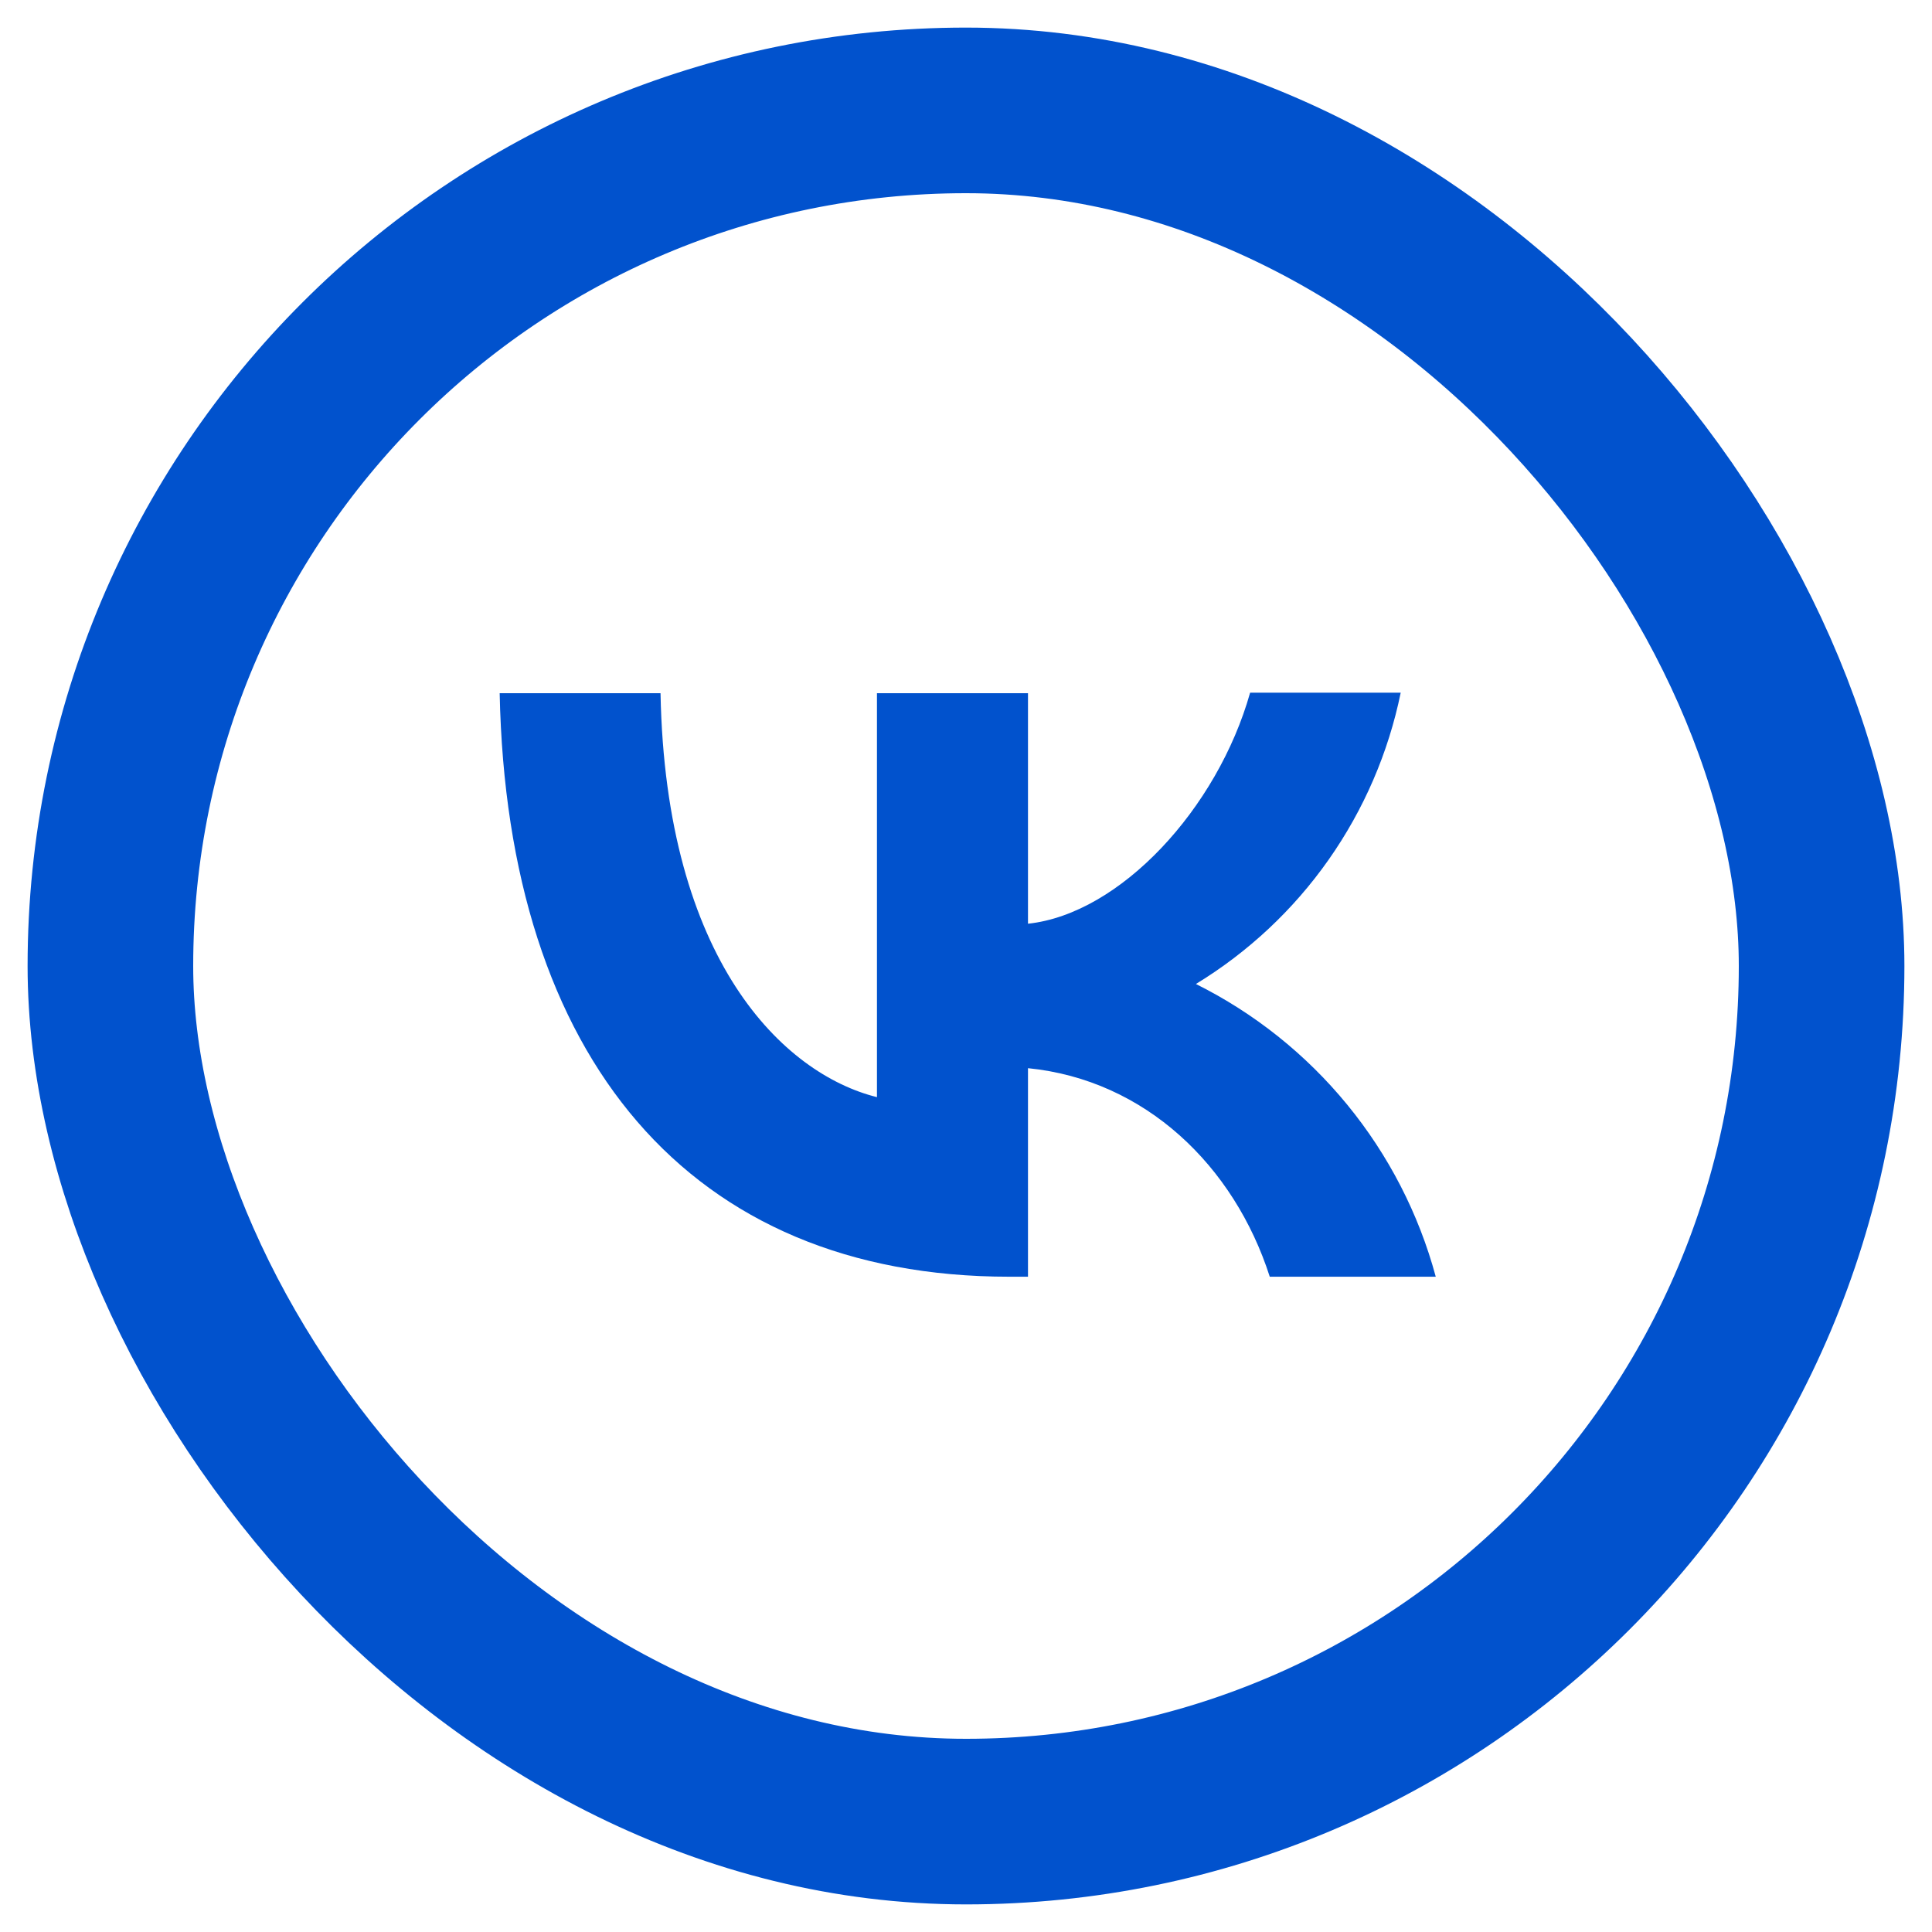 <?xml version="1.0" encoding="UTF-8"?> <svg xmlns="http://www.w3.org/2000/svg" width="35" height="35" viewBox="0 0 35 35" fill="none"><rect x="2" y="2" width="31" height="31" rx="15.5" stroke="#0152CD" stroke-width="3"></rect><path d="M9.052 12.558C9.187 19.165 12.491 23.129 18.285 23.129H18.623V19.351C20.75 19.563 22.359 21.122 23.003 23.129H26.01C25.702 21.988 25.155 20.926 24.406 20.012C23.657 19.098 22.723 18.353 21.665 17.826C22.612 17.249 23.431 16.483 24.069 15.575C24.708 14.666 25.152 13.637 25.375 12.549H22.647C22.054 14.65 20.292 16.556 18.623 16.734V12.558H15.887V19.876C14.193 19.453 12.059 17.403 11.966 12.558H9.052Z" fill="#0152CD"></path></svg> 